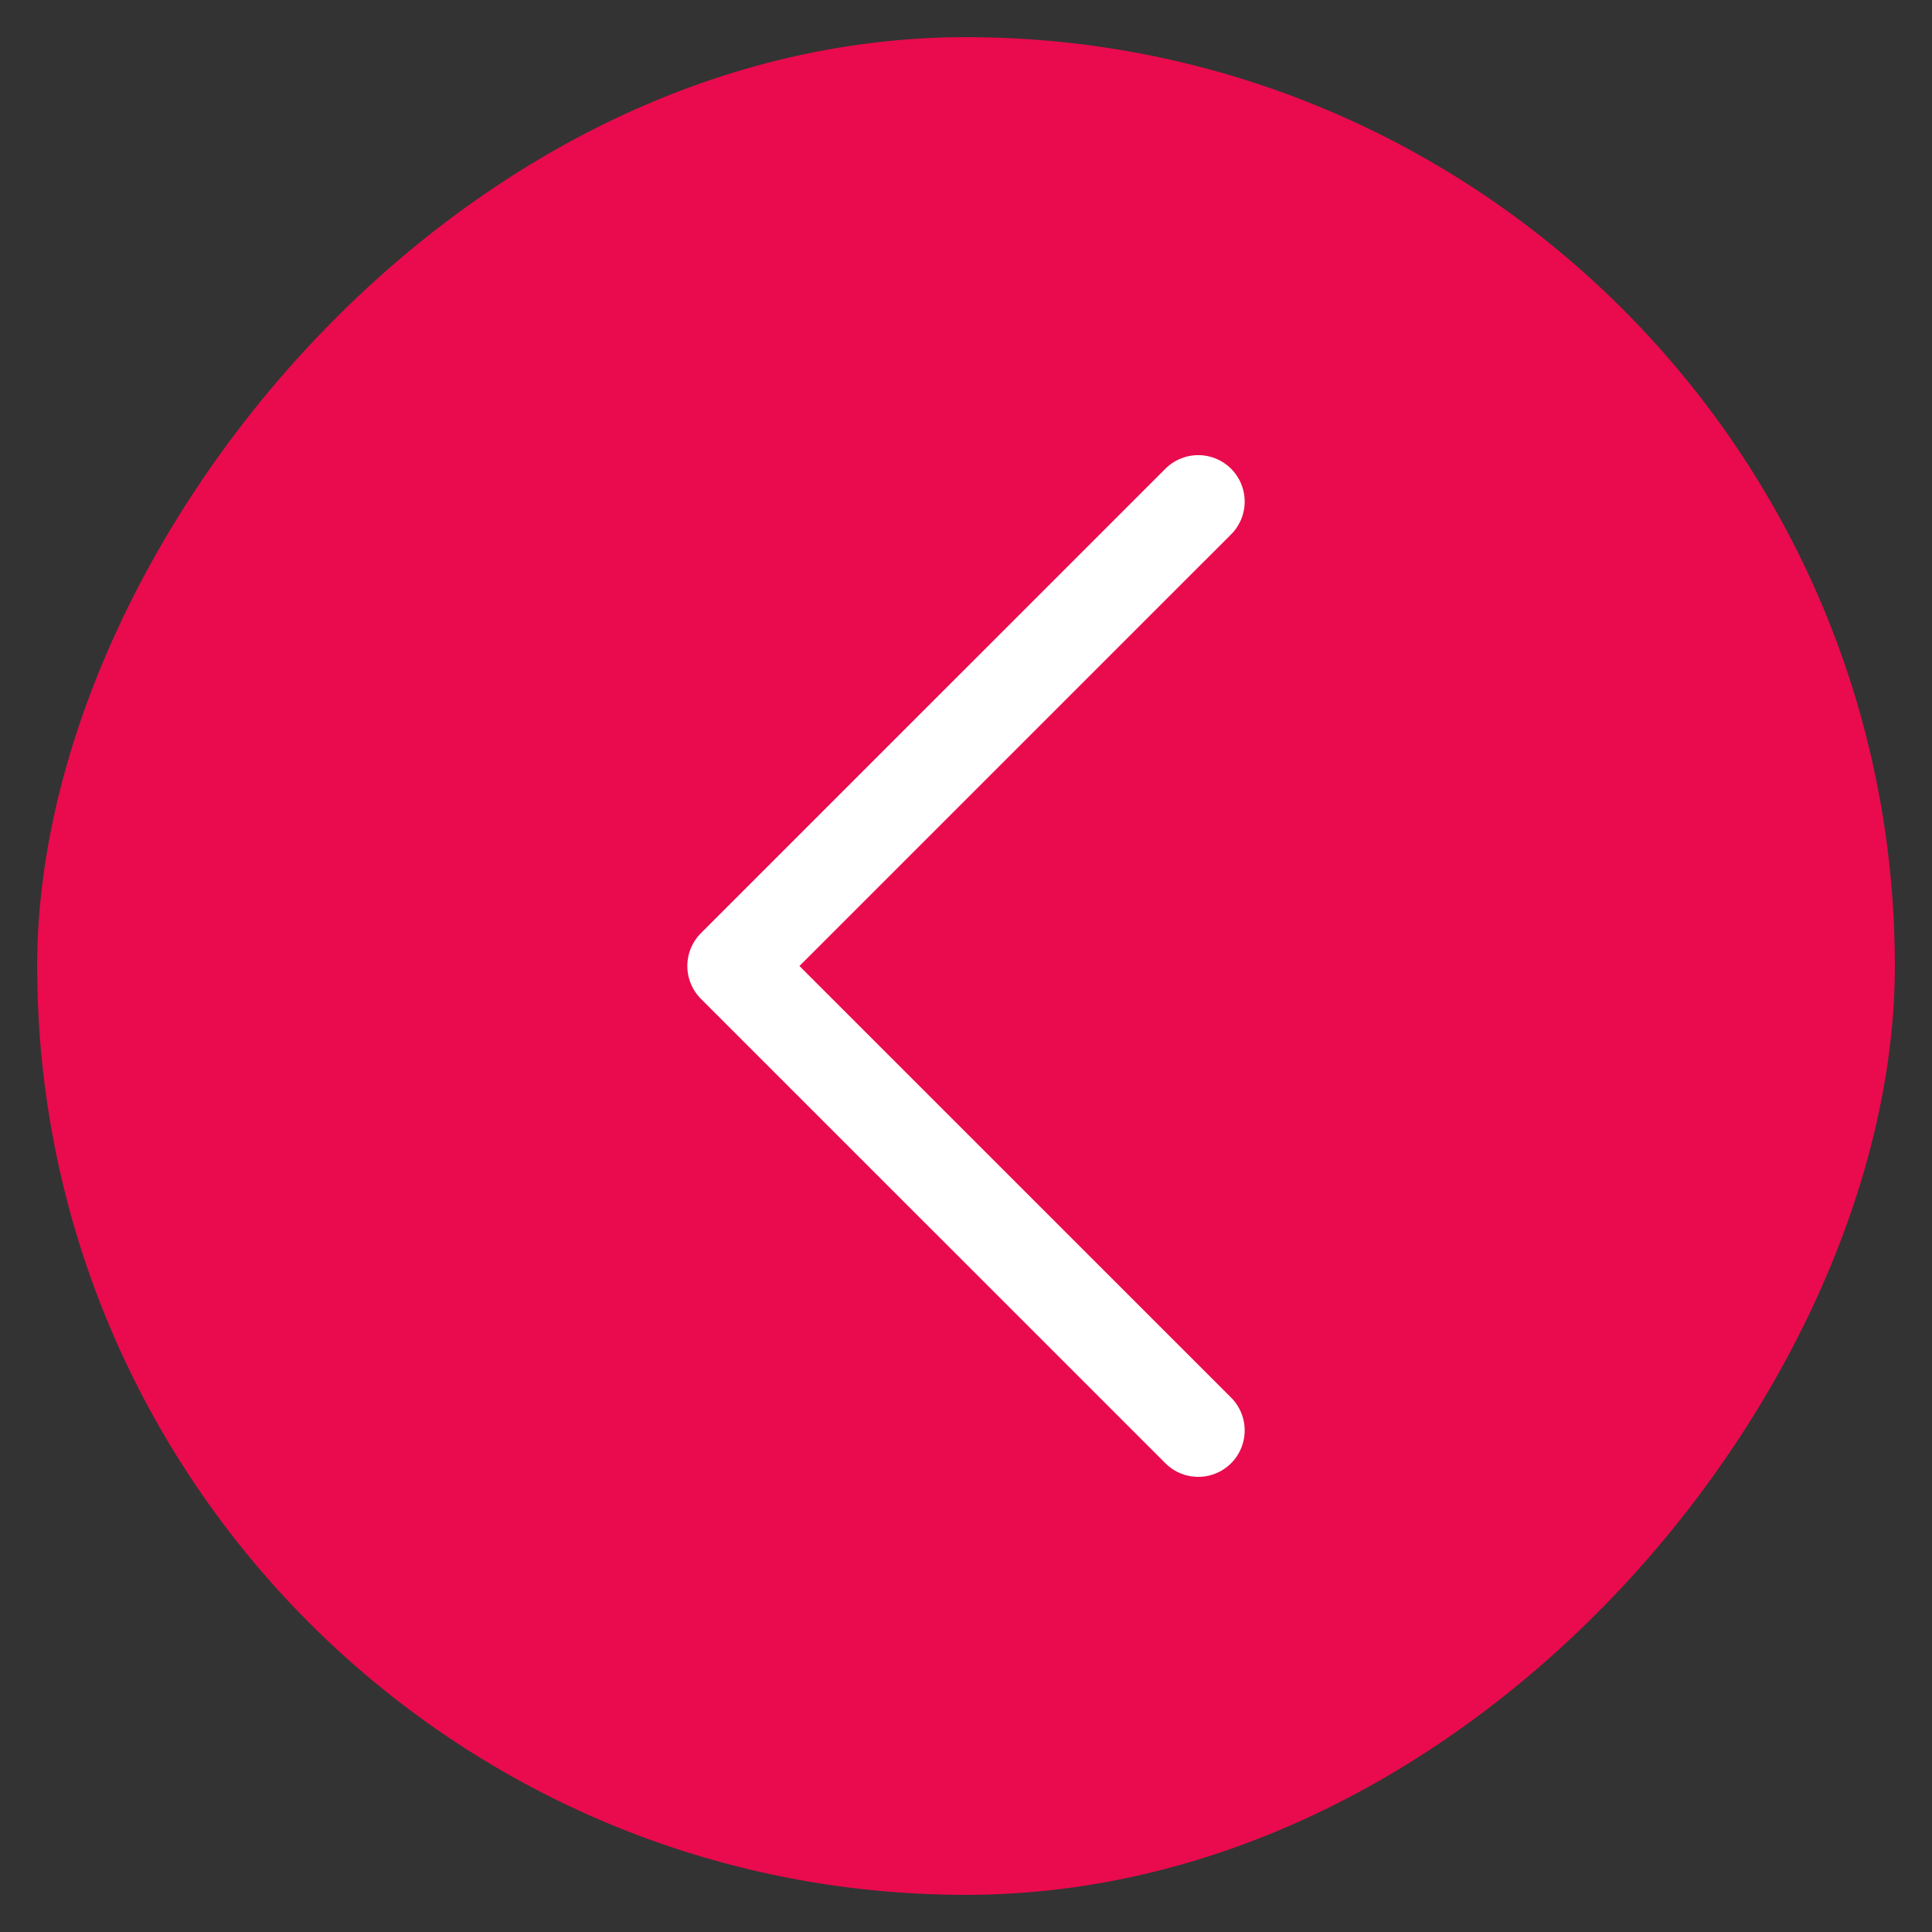 <?xml version="1.0" encoding="UTF-8"?> <svg xmlns="http://www.w3.org/2000/svg" width="39" height="39" viewBox="0 0 39 39" fill="none"><rect x="0" y="0" width="39" height="39" fill="#333333" stroke="none"/> <rect width="37.5" height="37.5" rx="18.75" transform="matrix(-1 0 0 1 38.25 0.75)" fill="#E90B4D"></rect> <path d="M24.188 28.875L14.812 19.5L24.188 10.125" stroke="white" stroke-width="1.875" stroke-linecap="round" stroke-linejoin="round"></path> </svg> 